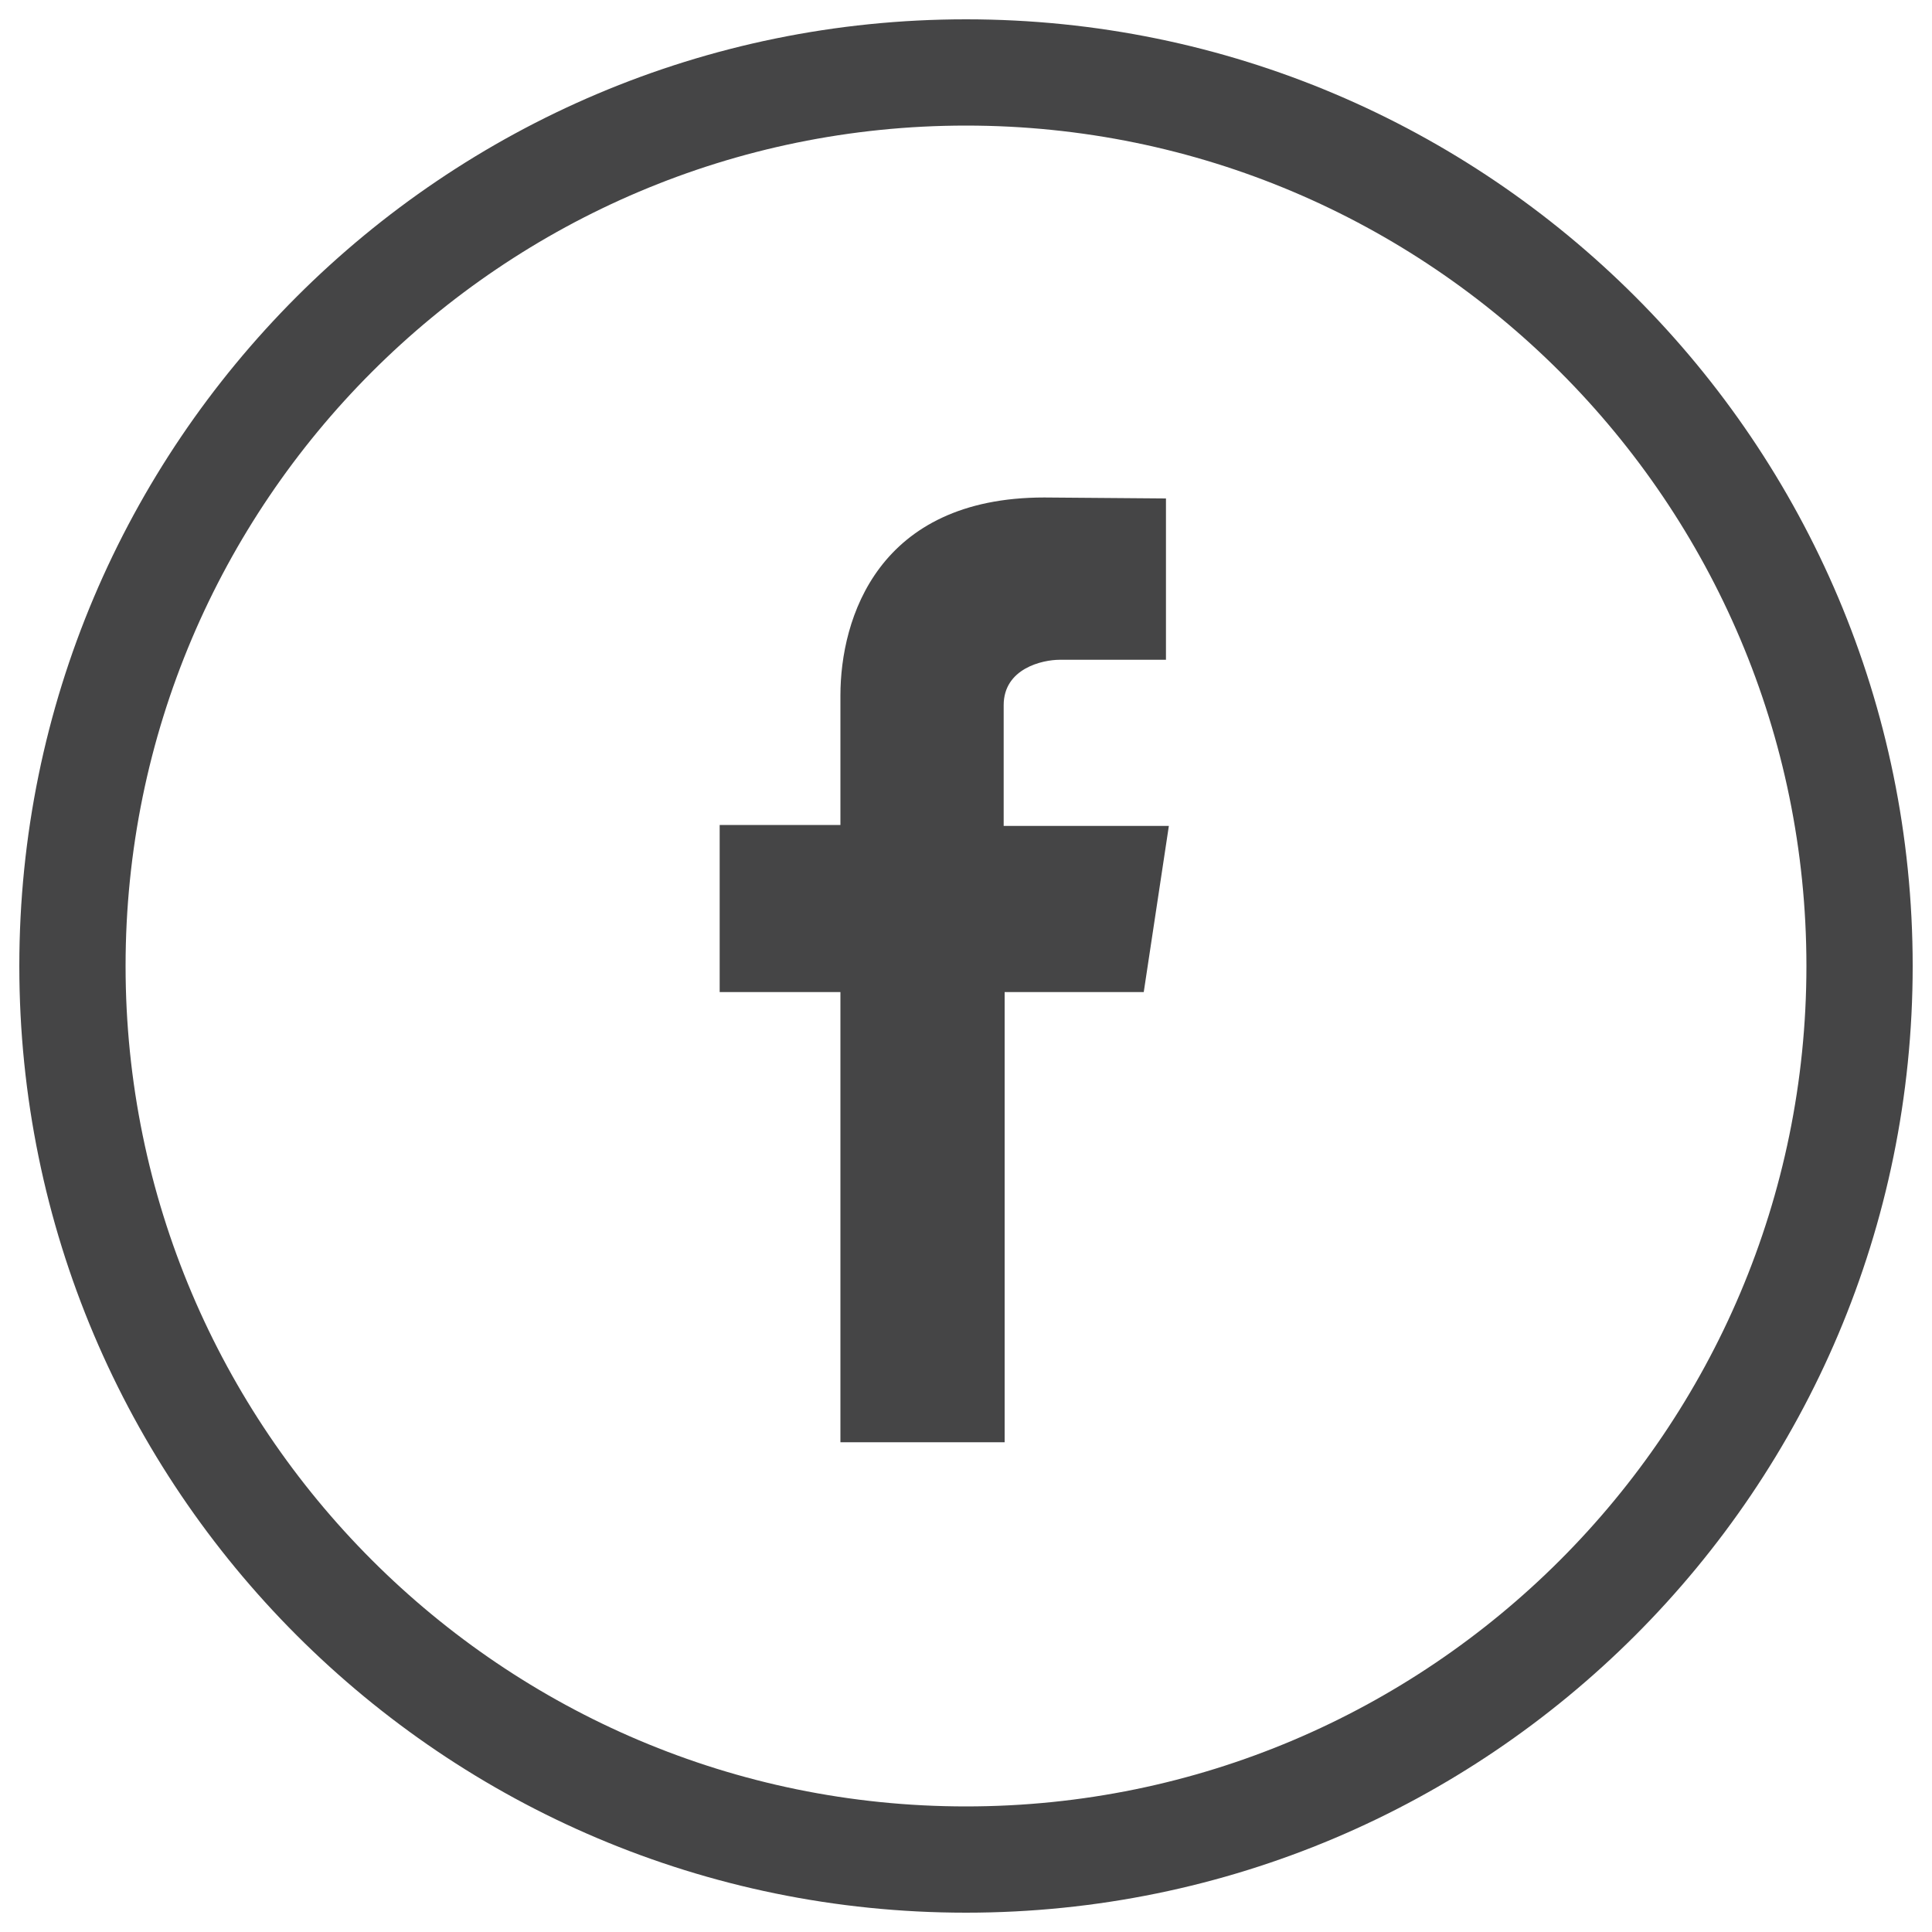 <?xml version="1.0" encoding="utf-8"?>
<!-- Generator: Adobe Illustrator 18.1.0, SVG Export Plug-In . SVG Version: 6.00 Build 0)  -->
<svg version="1.1" baseProfile="tiny" id="Layer_1" xmlns="http://www.w3.org/2000/svg" xmlns:xlink="http://www.w3.org/1999/xlink"
	 x="0px" y="0px" viewBox="0 0 200 200" xml:space="preserve">
<path fill="#454546" d="M100,13c48,0,87,39,87,87s-39,87-87,87s-87-39-87-87S52,13,100,13 M100,2C45.9,2,2,45.9,2,100s43.9,98,98,98
	c54.1,0,98-43.9,98-98S154.1,2,100,2L100,2z"/>
<g>
	<path fill="#454546" d="M121,85.5h-17.1V73c0-3.8,4-4.7,5.8-4.7c1.8,0,11,0,11,0V51.6l-12.6-0.1C90.9,51.5,87,64,87,72v13.4H74.5
		v17.3H87c0,22.2,0,46.6,0,46.6h17c0,0,0-24.7,0-46.6h14.4L121,85.5z"/>
</g>
</svg>

